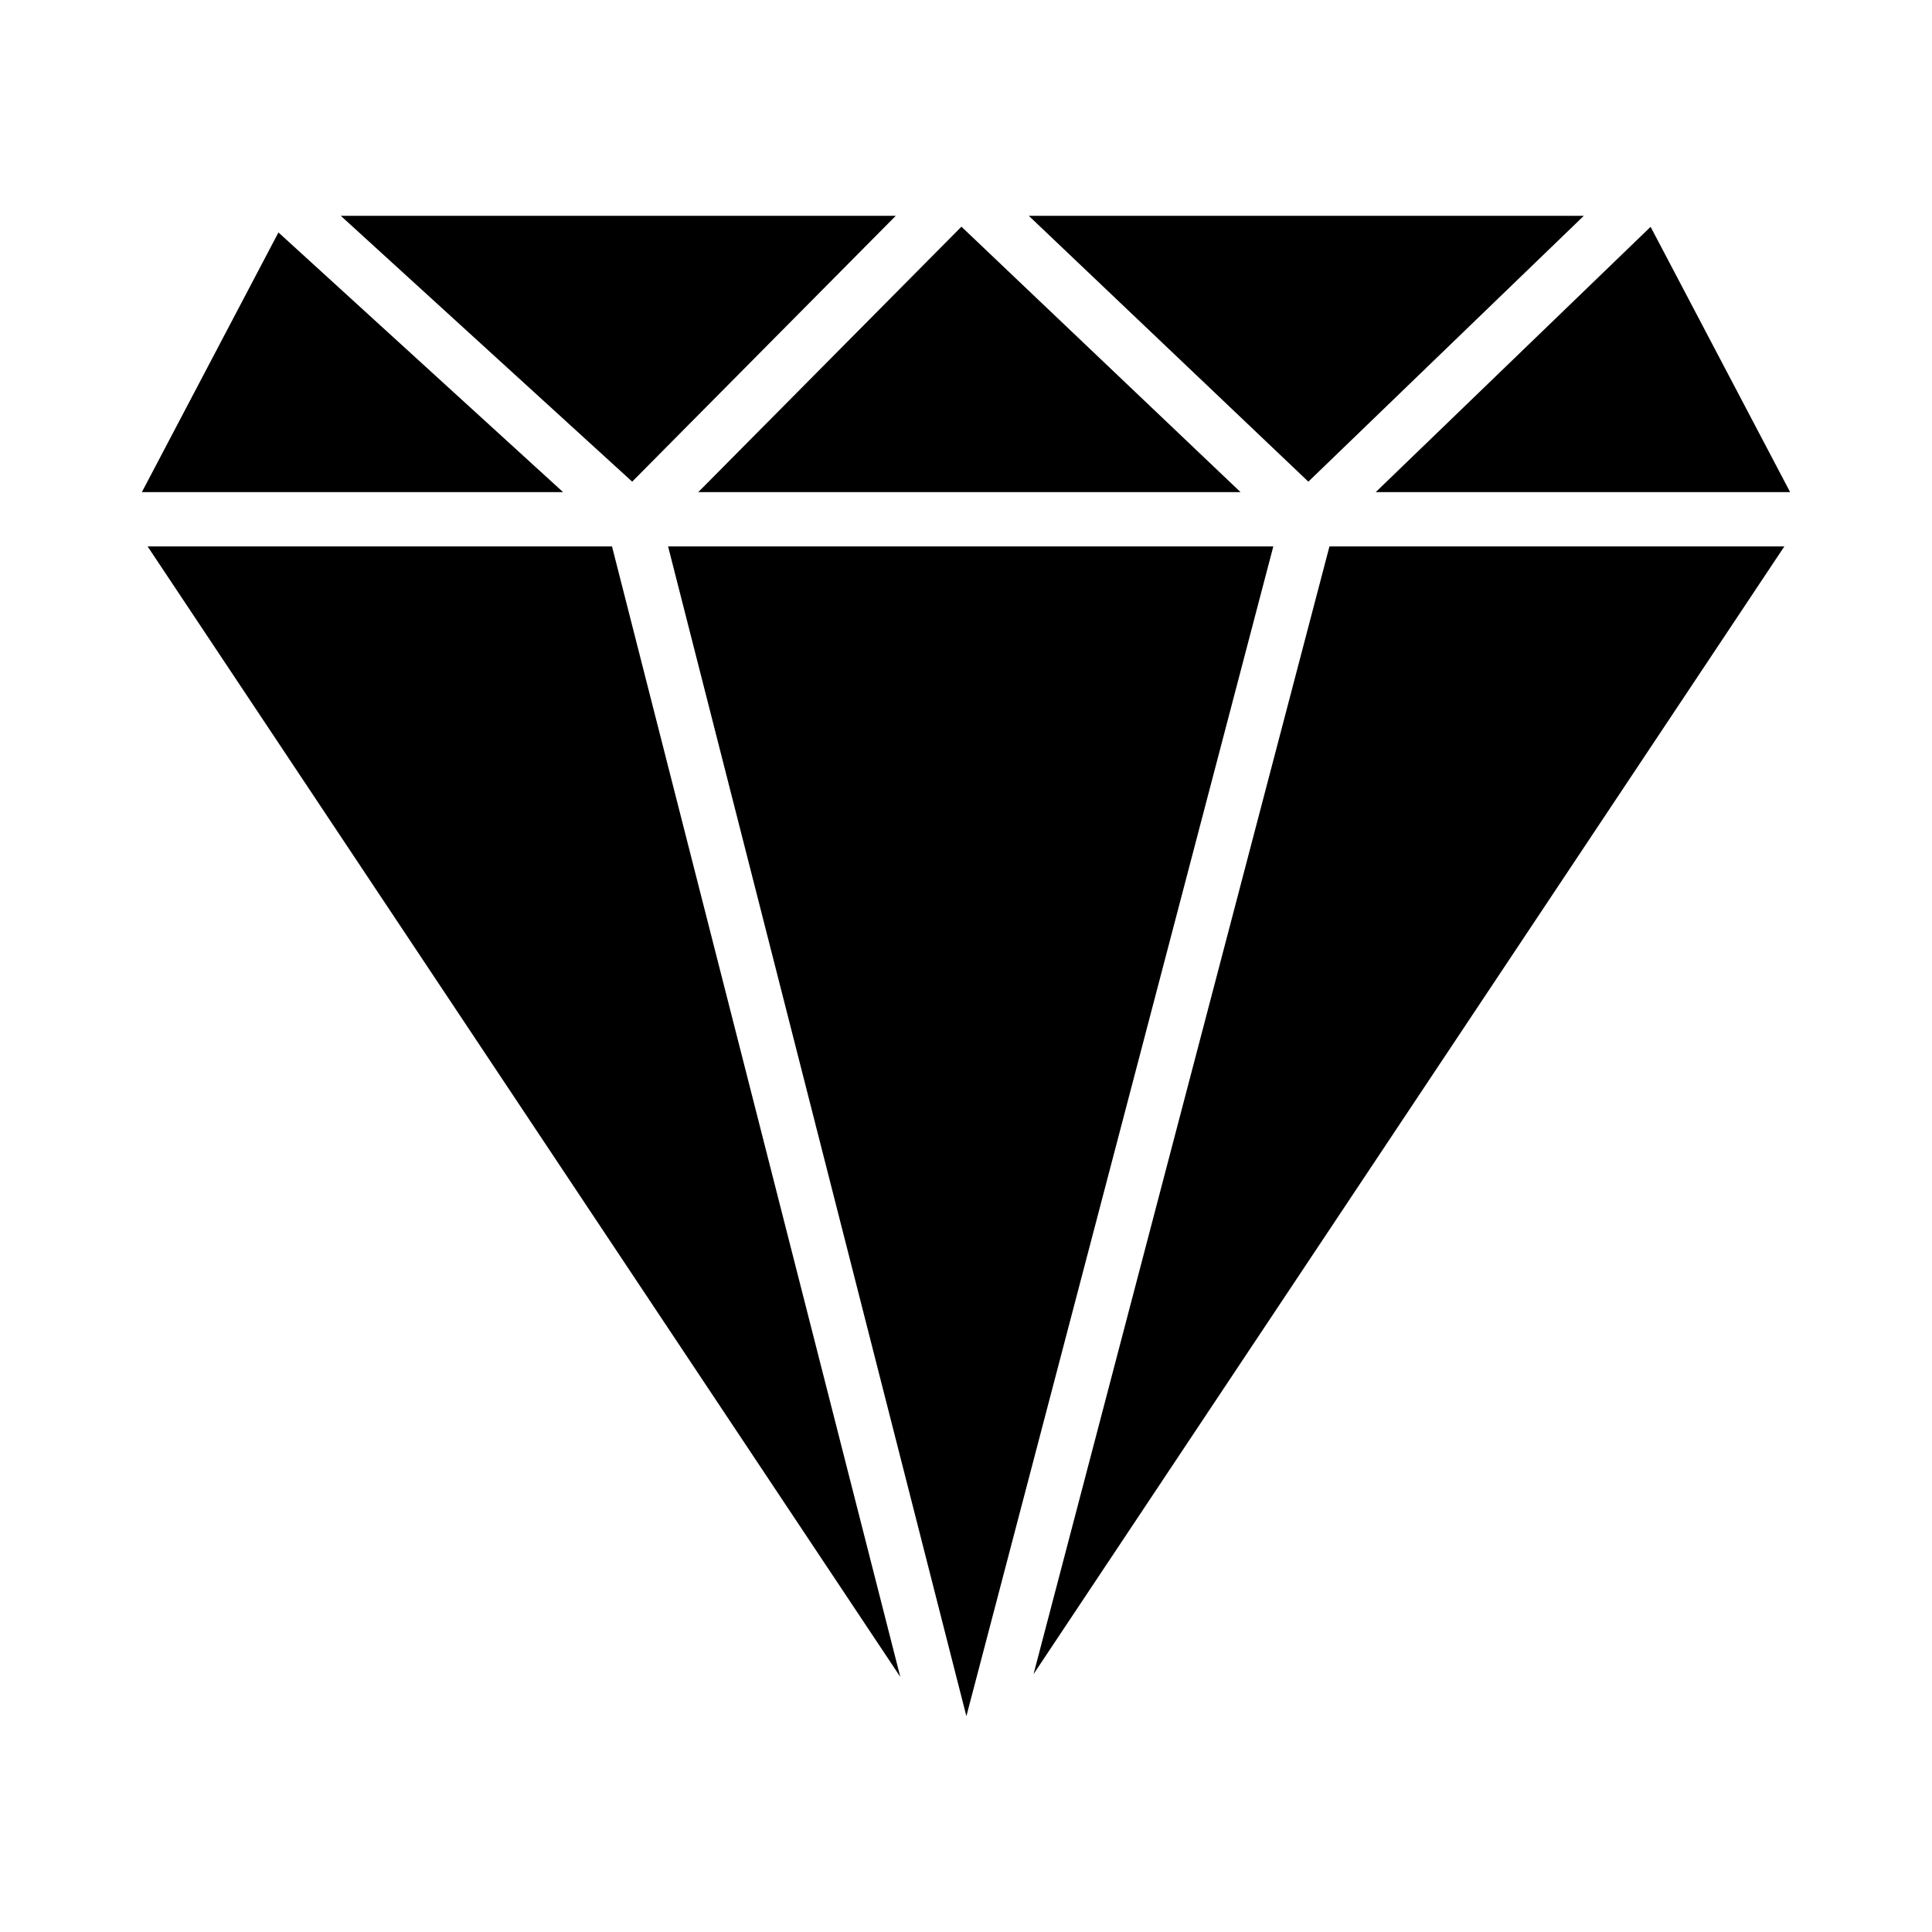 <?xml version="1.0" encoding="UTF-8"?>
<!-- Uploaded to: ICON Repo, www.svgrepo.com, Generator: ICON Repo Mixer Tools -->
<svg fill="#000000" width="800px" height="800px" version="1.1" viewBox="144 144 512 512" xmlns="http://www.w3.org/2000/svg">
 <g>
  <path d="m472.75 274.41-73.961-70.336-69.738 70.336z"/>
  <path d="m321.05 288.81 79.051 309.99 81.34-309.99z"/>
  <path d="m381.38 201.2h-147.06l77.215 70.441z"/>
  <path d="m618.4 274.41-36.973-70.301-72.84 70.301z"/>
  <path d="m563.72 201.2h-147.07l74.078 70.445z"/>
  <path d="m417.9 587.66 198.97-298.85h-120.55z"/>
  <path d="m217.79 205.6-36.191 68.812h111.62z"/>
  <path d="m183.12 288.81 199.47 299.59-76.402-299.59z"/>
 </g>
</svg>